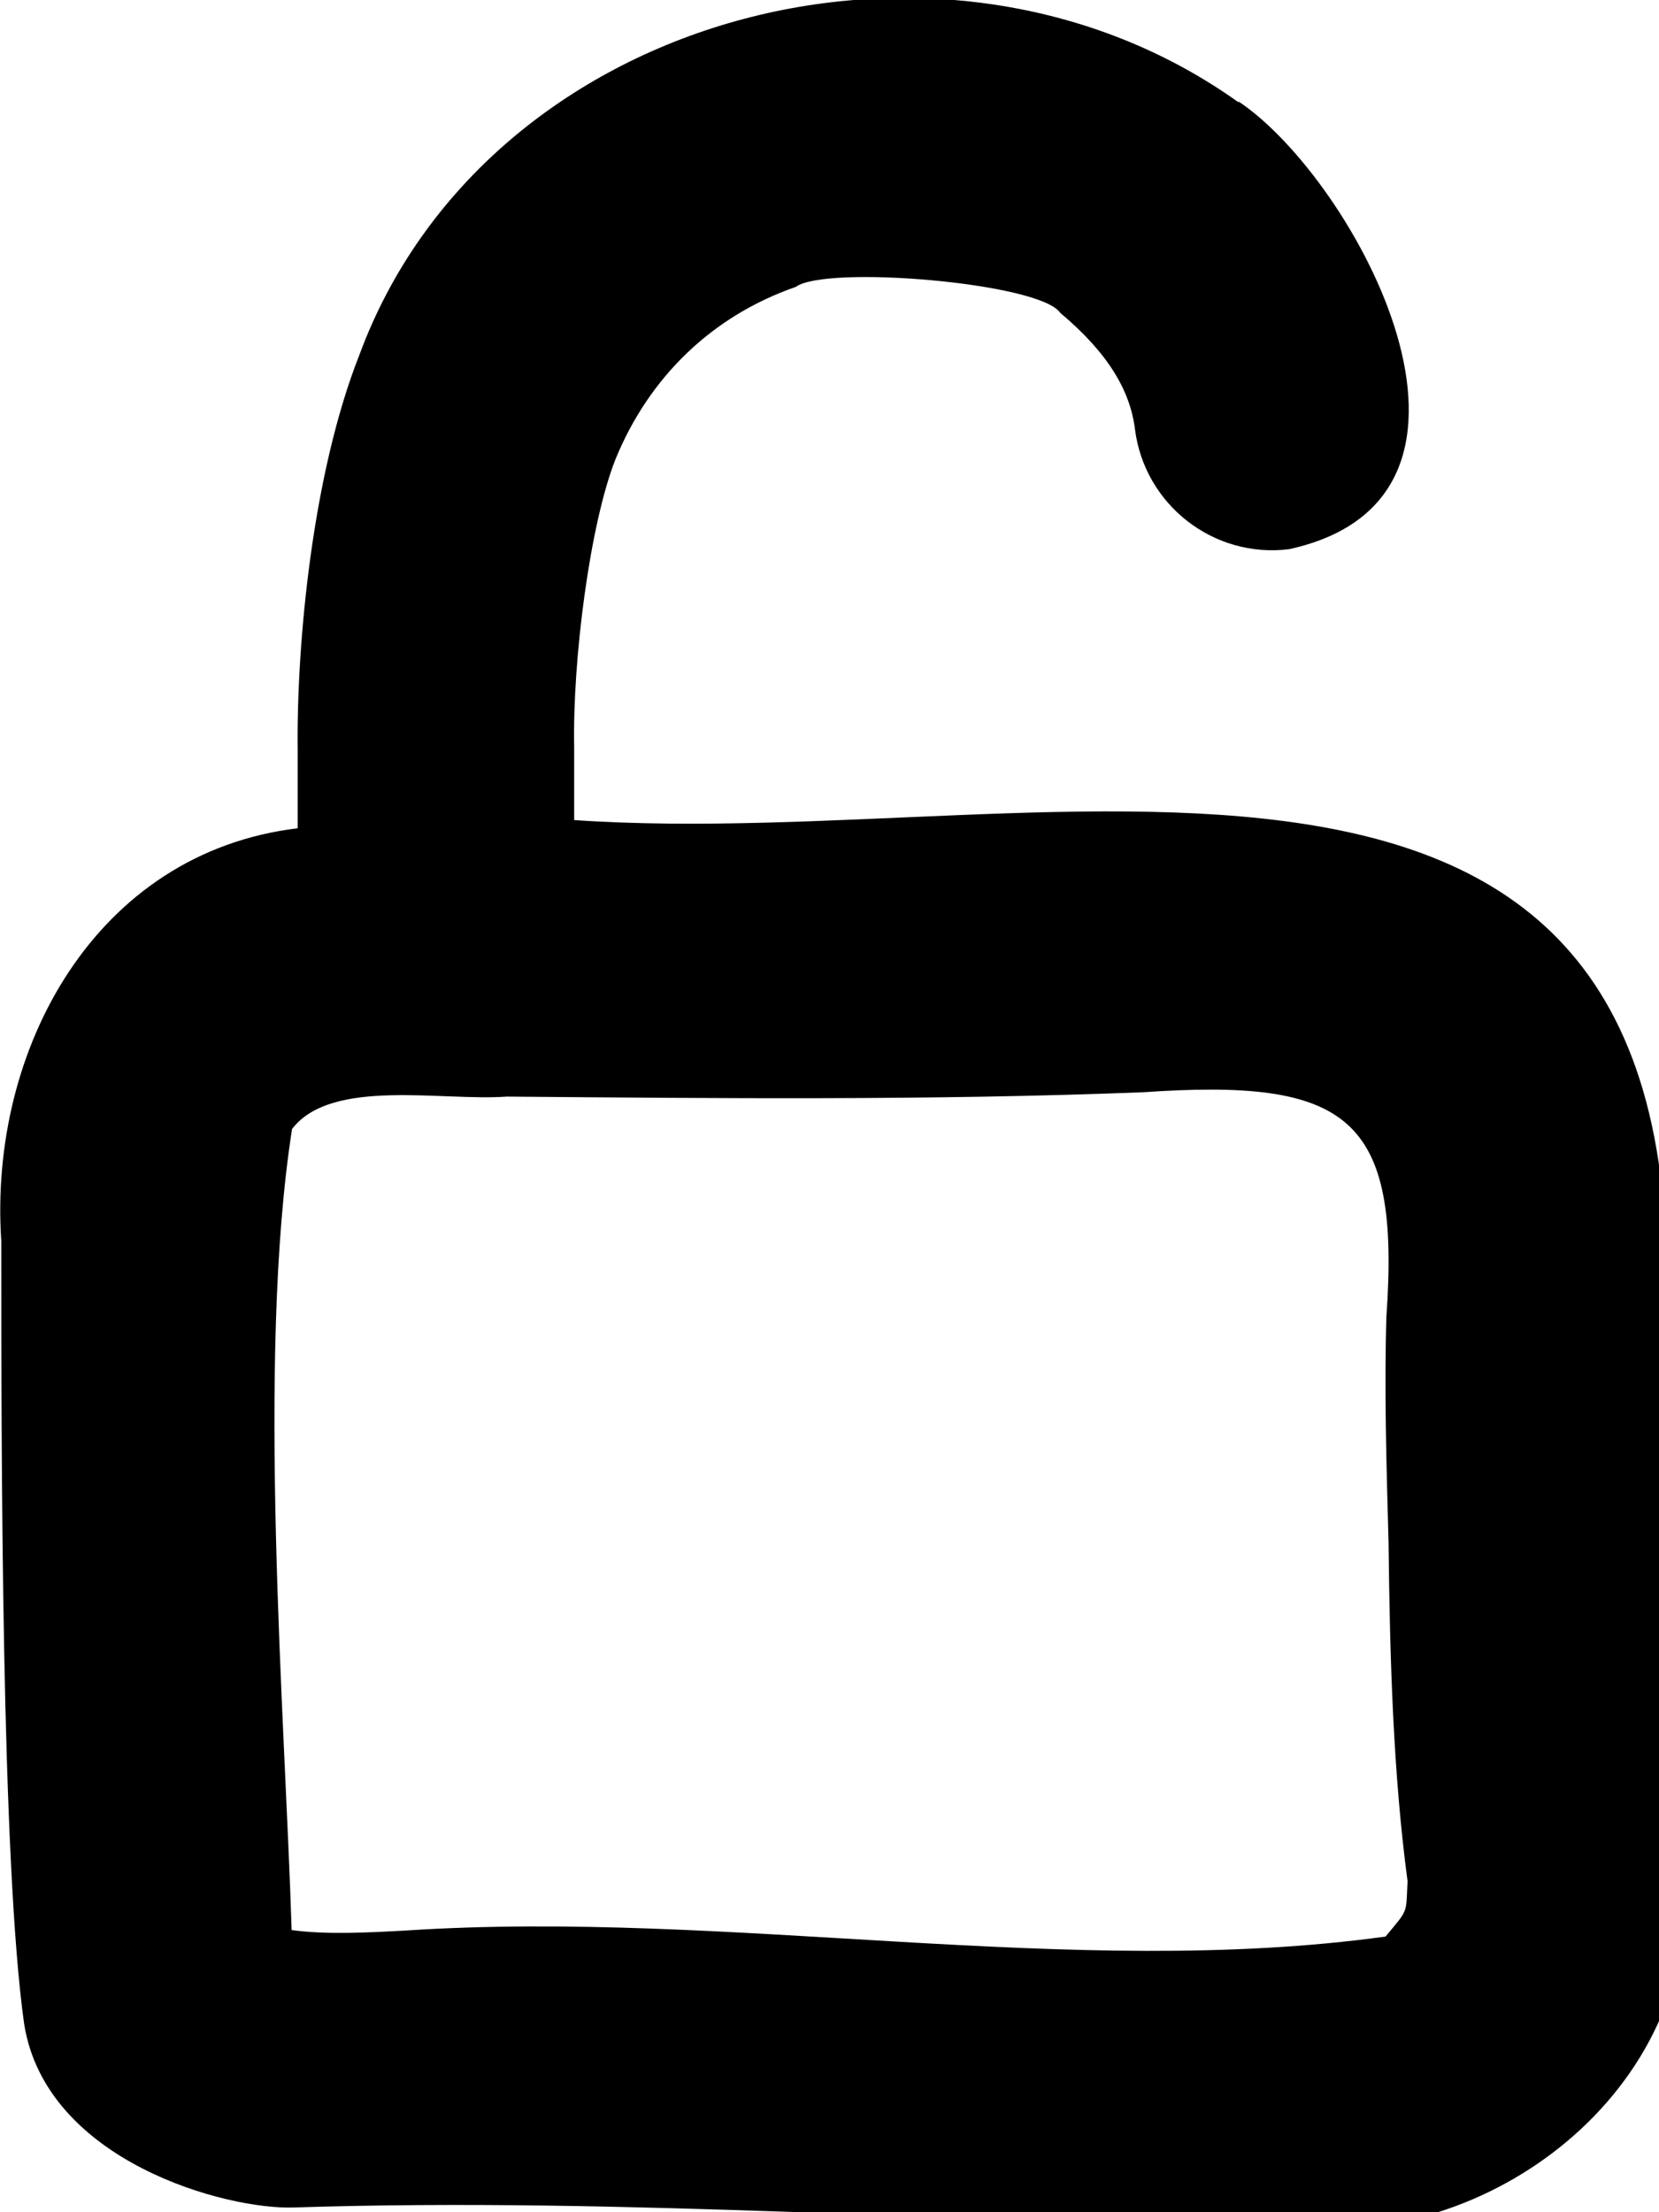 <svg xmlns="http://www.w3.org/2000/svg" viewBox="0 0 384 512"><!--! Font Awesome Pro 7.0.0 by @fontawesome - https://fontawesome.com License - https://fontawesome.com/license (Commercial License) Copyright 2025 Fonticons, Inc. --><path fill="currentColor" d="M286.7 23.7C218.3-25.2 112.4 3 83.2 82.1 72.4 109.4 68.6 148.5 68.9 173.9l0 17.8c-46.7 5.6-71.6 51-68.6 95.6 0 48 0 143.9 5.3 181.2 5.1 31.8 46.9 43 62.5 42.4 77.9-2.5 153.4 3.9 231.8 4.3 43.5 5.6 94-30.6 90-81.8-4.4-37.8-4.6-77.5-5.2-114.8 15.3-174.8-138.5-121-251.8-128.8l0-16.9c-.4-20 3.6-51.6 9.6-66.7 7.8-19 22.4-33.1 41.7-39.8 6.9-5.1 56.5-1 61.2 6 11.2 9.4 16.2 18.1 17.3 26.9 2.2 17.5 18.2 30 35.7 27.8 55.3-12.1 15.1-85.7-11.7-103.6zM264.5 252.8c47.6-3.3 59.7 5.6 56.4 52-.5 16.4 0 34.3 .5 52.1 .3 27.5 1.1 53.7 4.4 78.5-.4 7.7 .3 6.3-5.1 12.8-72.4 10-151.9-6.3-226.7-1.4-9.2 .5-18.3 1-26.5-.1-1.5-49-8.2-132.3 .1-185.4 9.1-11.9 34.7-6.4 49.7-7.5 48.6 .4 98.6 .9 147.1-1z"/></svg>